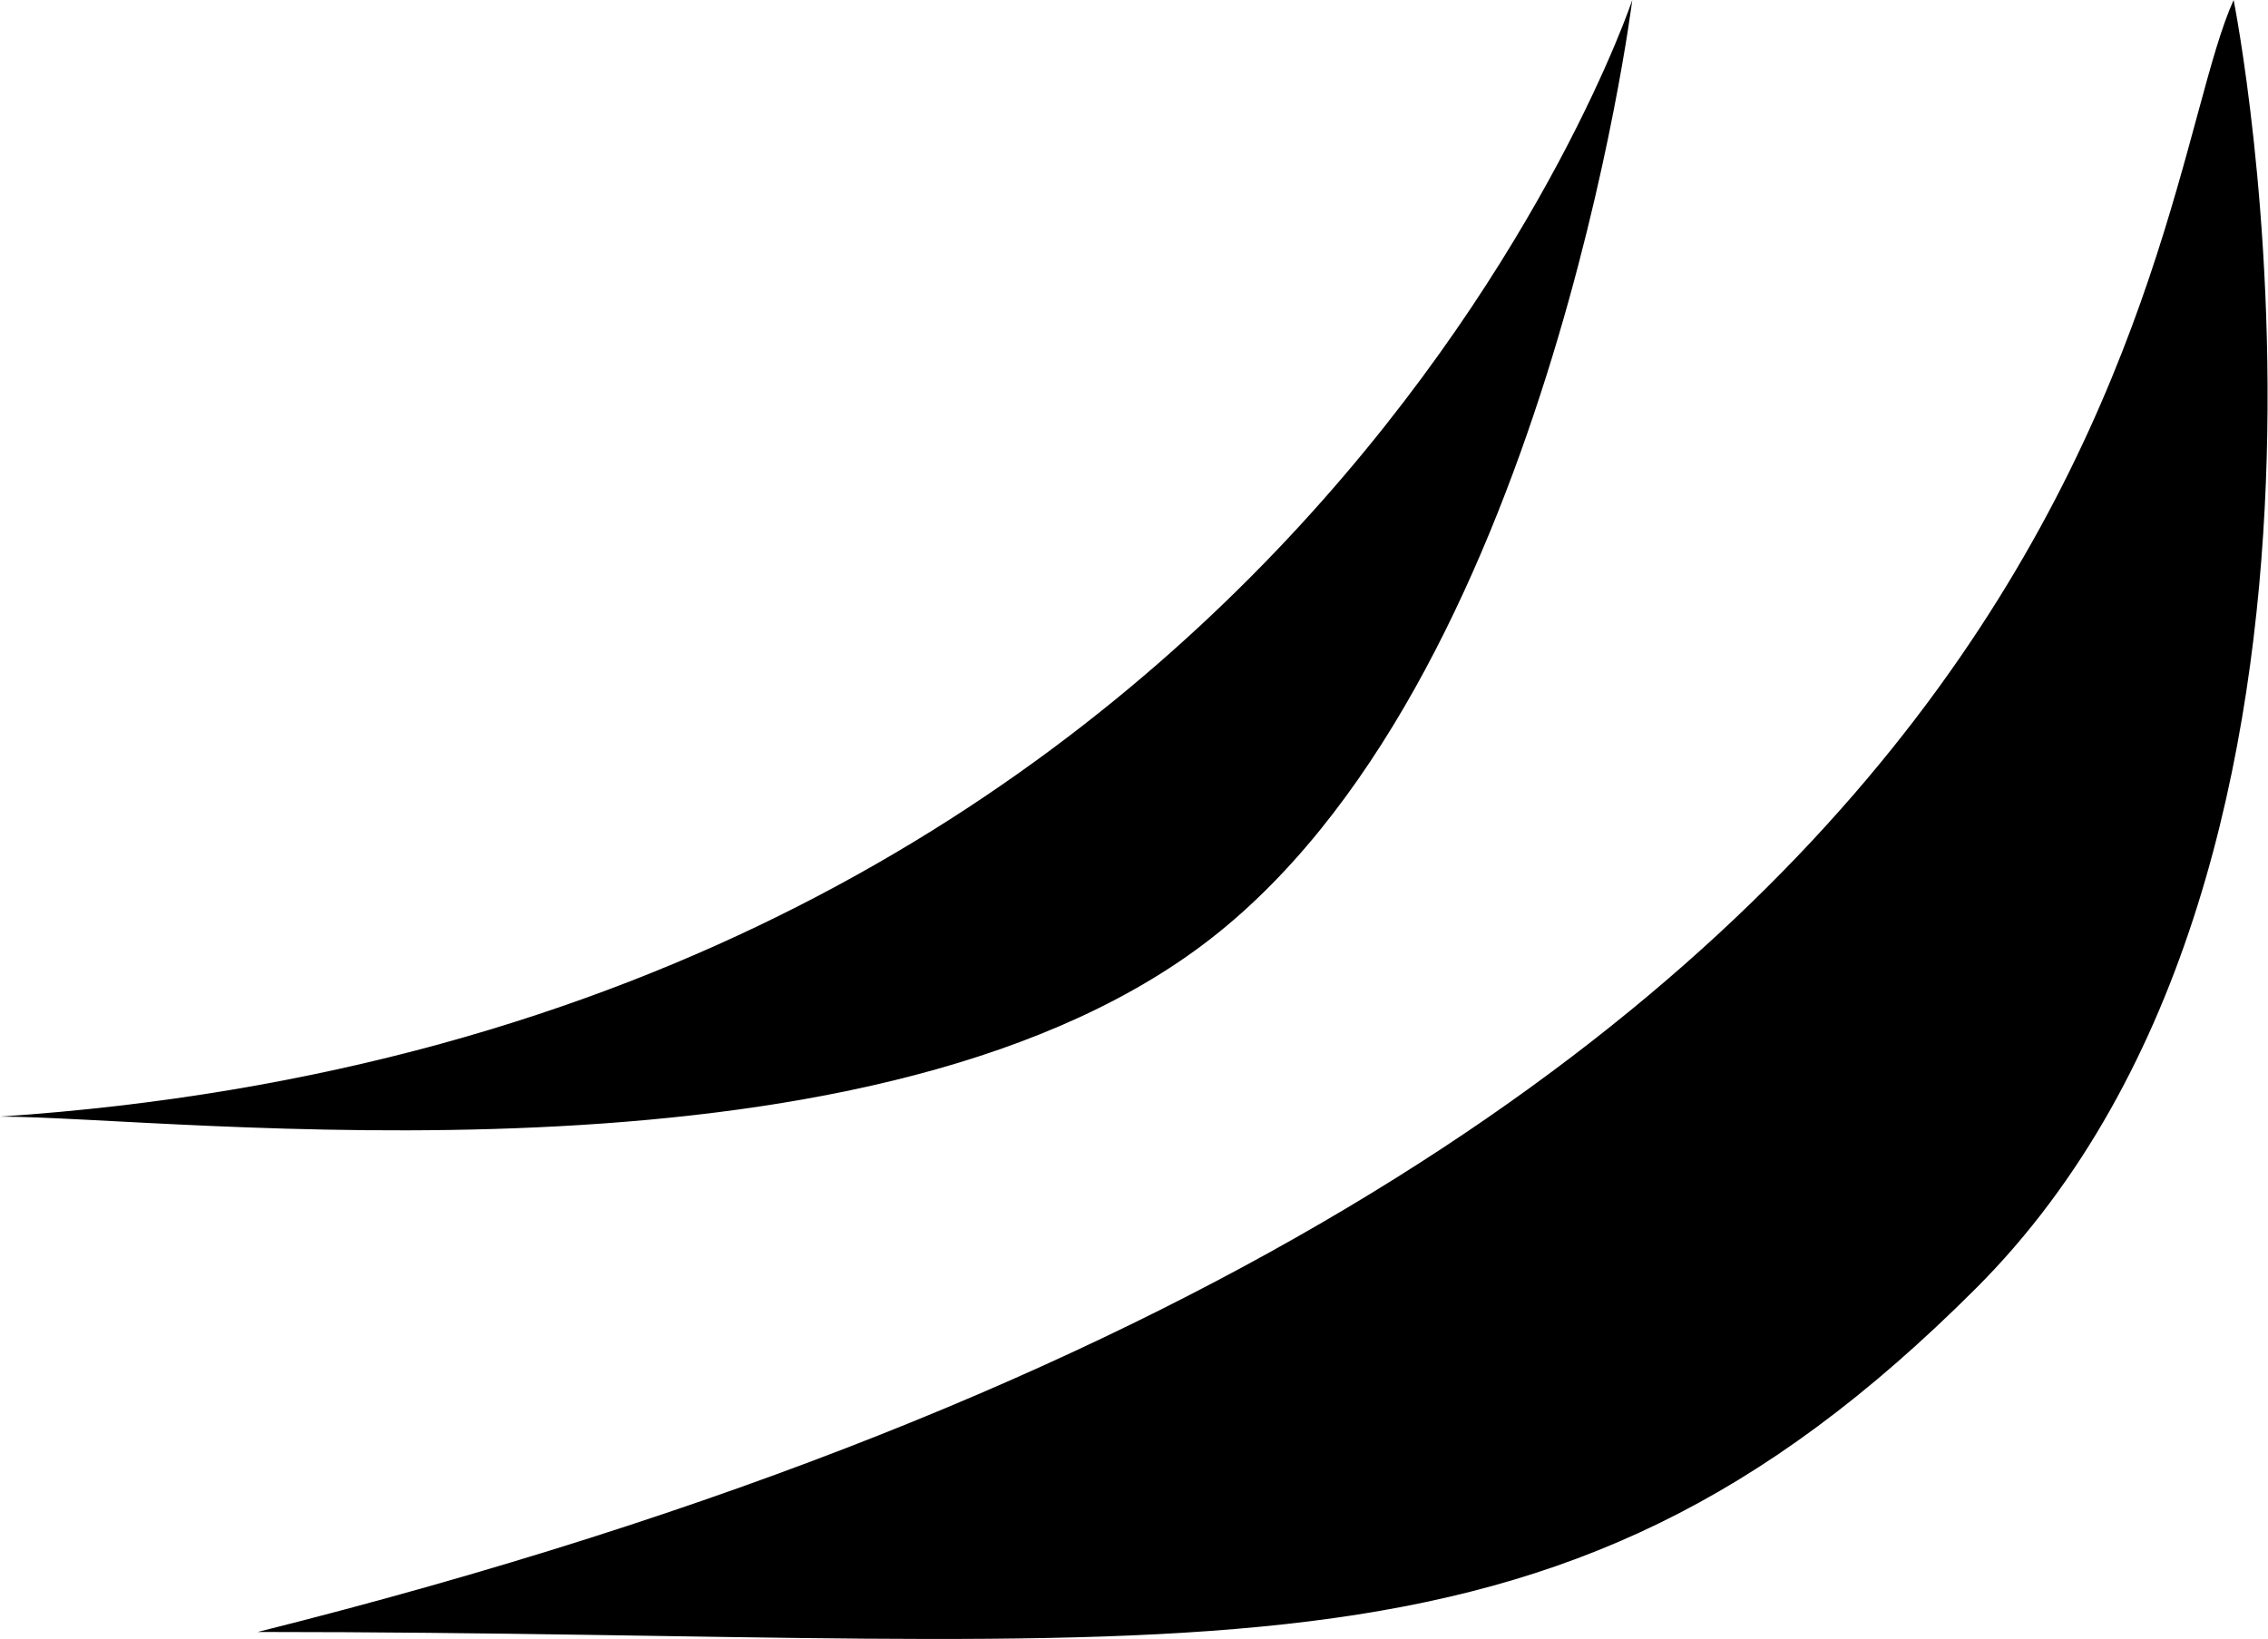 <?xml version="1.0" encoding="utf-8"?>
<!-- Generator: Adobe Illustrator 27.2.0, SVG Export Plug-In . SVG Version: 6.00 Build 0)  -->
<svg version="1.1" id="Layer_2" xmlns="http://www.w3.org/2000/svg" xmlns:xlink="http://www.w3.org/1999/xlink" x="0px" y="0px"
	 viewBox="0 0 26.4 19.08" style="enable-background:new 0 0 26.4 19.08;" xml:space="preserve">

<path d="M19,0c0,0-4,12-19,13c2,0,10,1,14-2S19,0,19,0z"/>
<path d="M26,0c-1.12,2.47-1.09,13.51-23,19c11,0,15,1,20-4S26,0,26,0z"/>
</svg>
